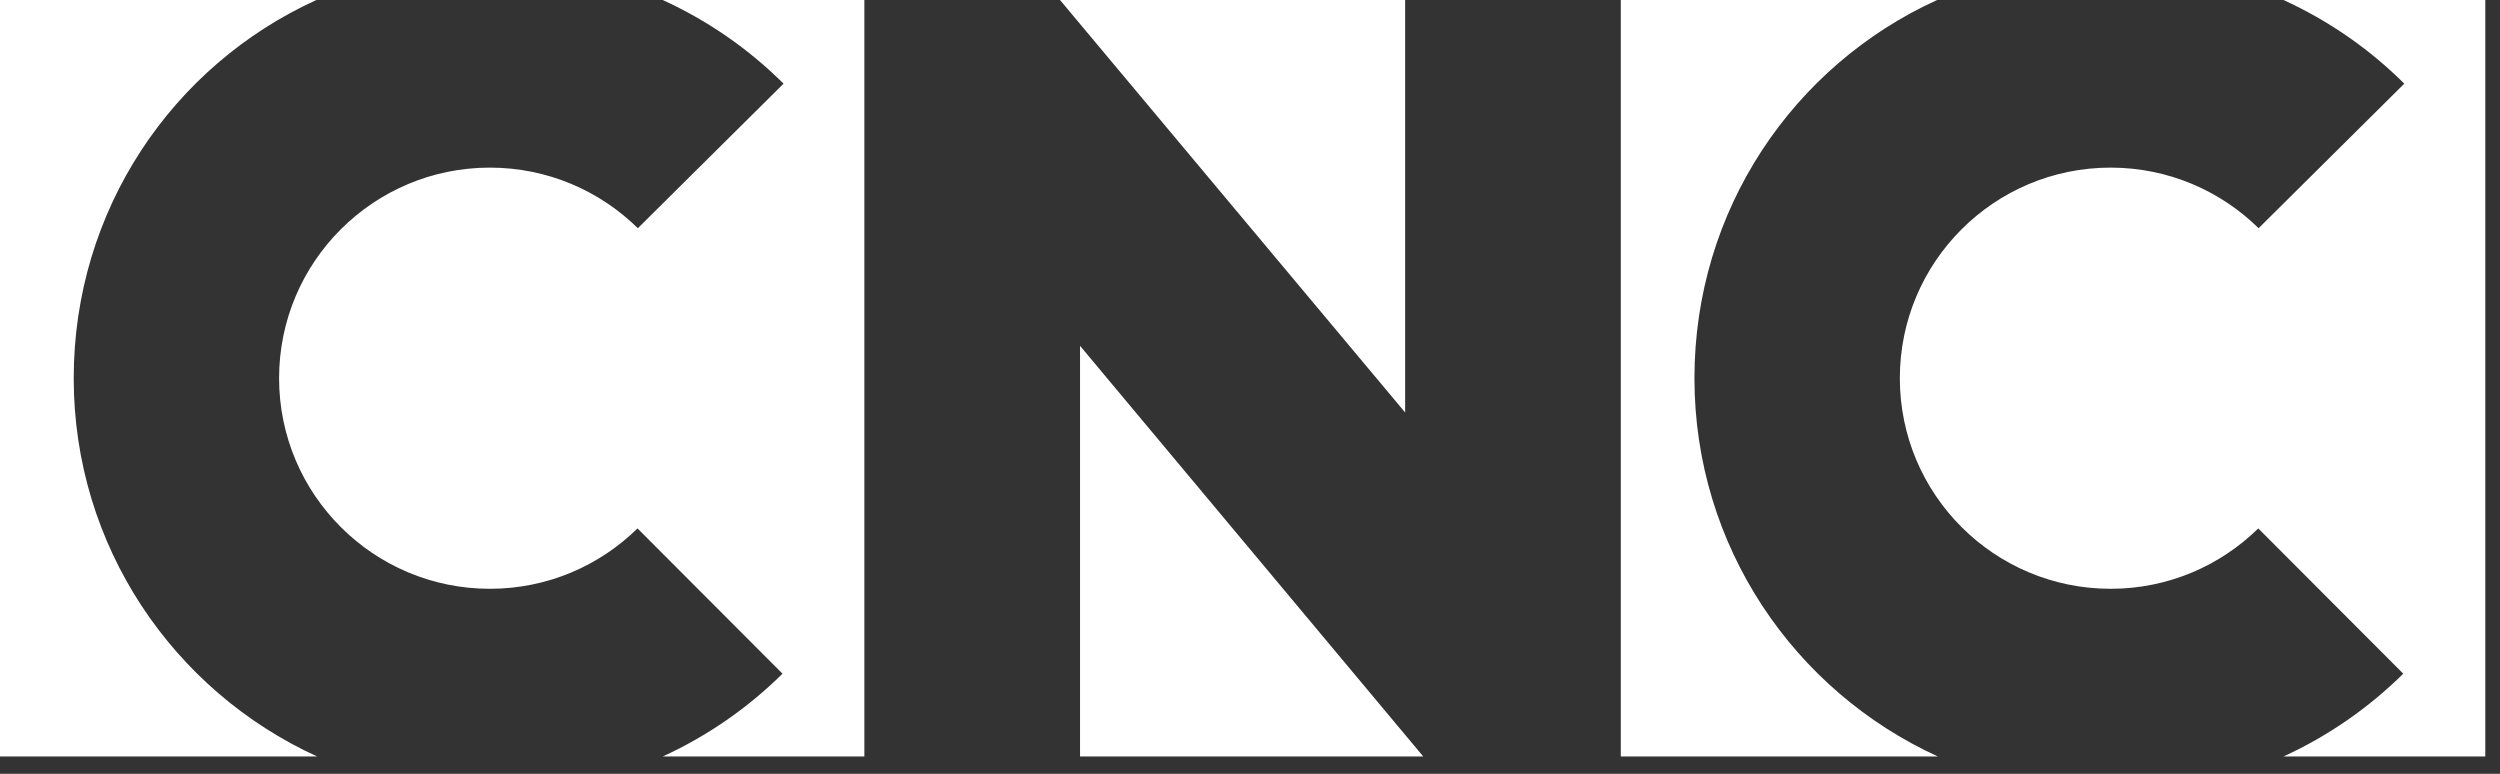 <?xml version="1.0" encoding="UTF-8" standalone="no"?>
<!DOCTYPE svg PUBLIC "-//W3C//DTD SVG 1.1//EN" "http://www.w3.org/Graphics/SVG/1.1/DTD/svg11.dtd">
<svg width="100%" height="100%" viewBox="0 0 126 39" version="1.1" xmlns="http://www.w3.org/2000/svg" xmlns:xlink="http://www.w3.org/1999/xlink" xml:space="preserve" xmlns:serif="http://www.serif.com/" style="fill-rule:evenodd;clip-rule:evenodd;stroke-linejoin:round;stroke-miterlimit:2;">
    <rect x="0" y="0" width="126" height="39" fill="#333333" stroke="none"/>
    <g transform="matrix(1,0,0,1,-1157.15,-732.428)">
        <g transform="matrix(1,0,0,1,1156.95,732.144)">
            <path d="M3.915,19.346C3.915,10.867 8.894,3.585 16.145,0.284L0.193,0.284L0.193,38.41L16.184,38.41C8.943,35.107 3.915,27.815 3.915,19.346ZM71.019,0.284L53.624,0.284L71.019,21.073L71.019,0.284ZM39.691,4.5L32.348,11.786C30.431,9.9 27.794,8.732 24.89,8.732C19.023,8.732 14.266,13.484 14.266,19.346C14.266,25.206 19.023,29.959 24.89,29.959C27.79,29.959 30.414,28.798 32.331,26.916L39.638,34.238C37.897,35.959 35.858,37.378 33.602,38.41L43.764,38.41L43.764,0.284L33.6,0.284C35.879,1.325 37.938,2.755 39.691,4.5ZM85.6,19.346C85.6,10.867 90.58,3.585 97.83,0.284L81.888,0.284L81.888,38.41L97.869,38.41C90.629,35.107 85.6,27.815 85.6,19.346ZM54.634,38.41L71.931,38.41L54.634,17.714L54.634,38.41ZM115.286,0.284C117.566,1.325 119.624,2.755 121.376,4.5L114.034,11.786C112.117,9.9 109.478,8.732 106.576,8.732C100.709,8.732 95.952,13.484 95.952,19.346C95.952,25.206 100.709,29.959 106.576,29.959C109.477,29.959 112.1,28.798 114.017,26.916L121.324,34.238C119.583,35.959 117.543,37.378 115.288,38.41L125.459,38.41L125.459,0.284L115.286,0.284Z" style="fill:white;"/>
        </g>
    </g>
</svg>
